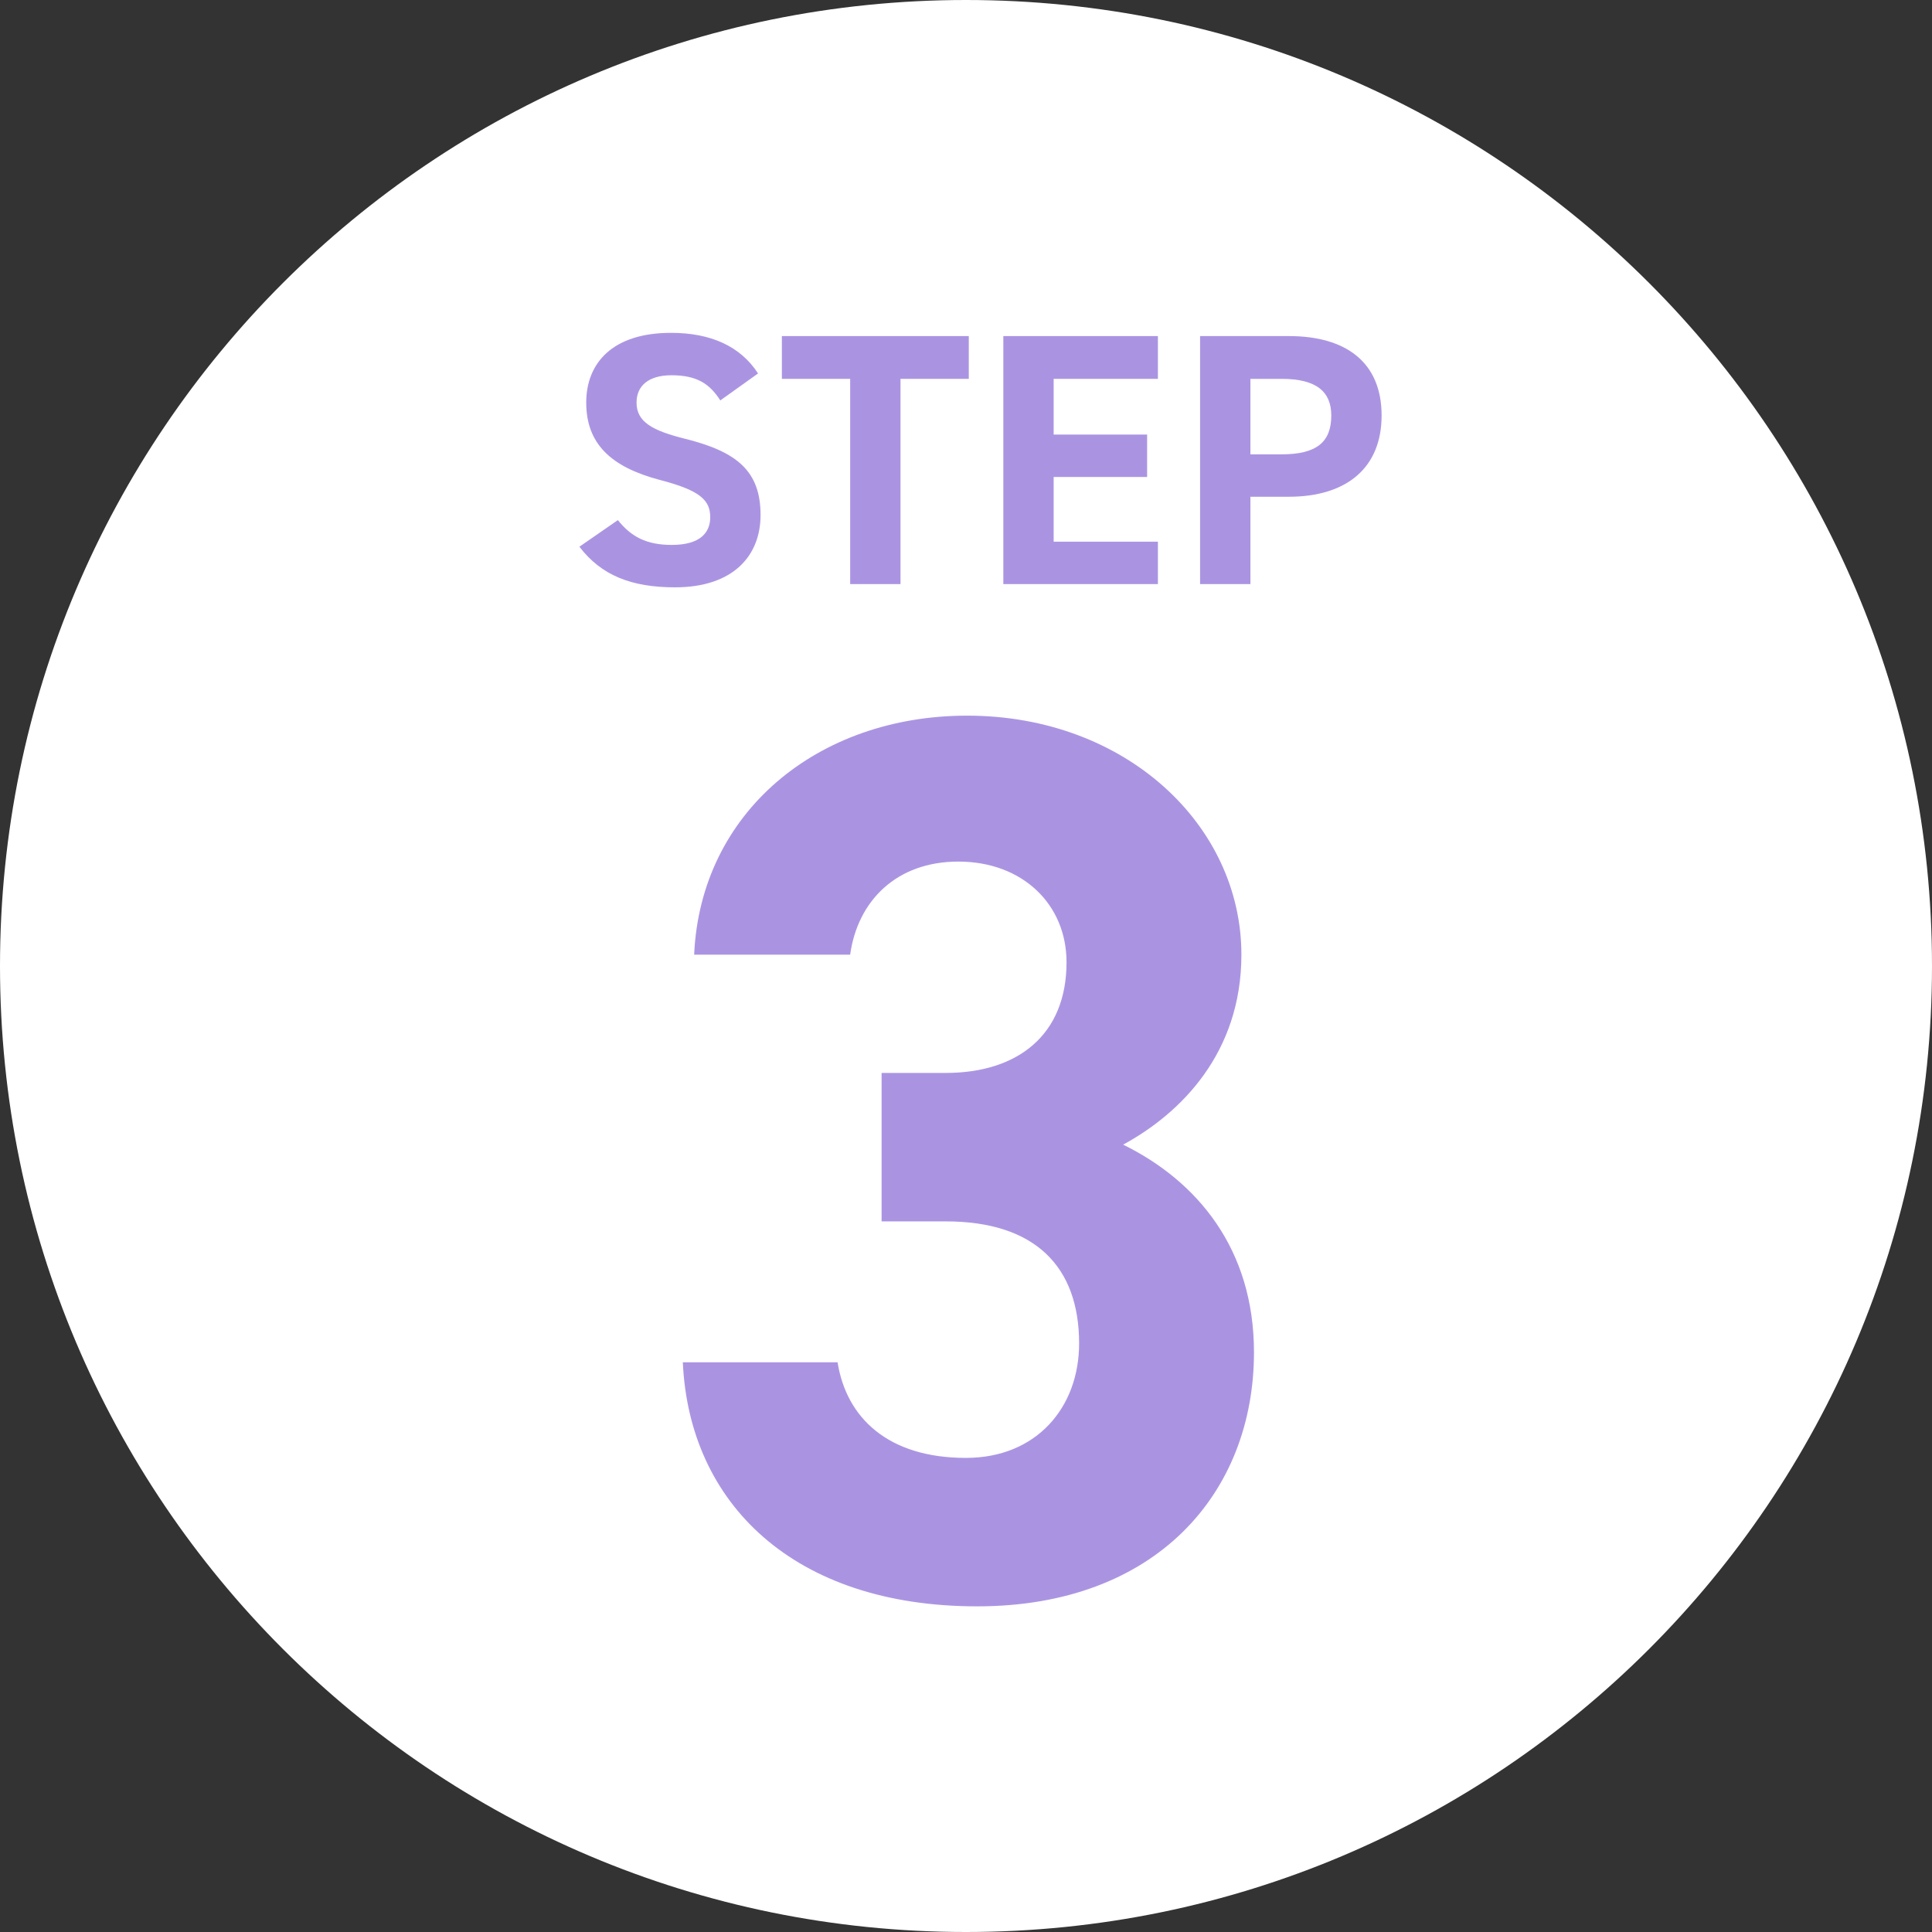 <svg width="86" height="86" viewBox="0 0 86 86" fill="none" xmlns="http://www.w3.org/2000/svg">
<rect x="0" y="0" width="86" height="86" fill="#333333" stroke="none"/>
<path d="M86 43C86 66.748 66.748 86 43 86C19.252 86 0 66.748 0 43C0 19.252 19.252 0 43 0C66.748 0 86 19.252 86 43Z" fill="white"/>
<path d="M57.372 22.112H55.66V26H53.42V14.96H57.372C59.916 14.96 61.5 16.128 61.5 18.496C61.5 20.832 59.932 22.112 57.372 22.112ZM55.66 20.224H57.052C58.604 20.224 59.26 19.68 59.26 18.496C59.26 17.44 58.604 16.864 57.052 16.864H55.66V20.224Z" fill="#AA94E2"/>
<path d="M44.662 14.96H51.542V16.864H46.902V19.344H51.062V21.232H46.902V24.112H51.542V26H44.662V14.96Z" fill="#AA94E2"/>
<path d="M34.804 14.96H43.124V16.864H40.084V26H37.844V16.864H34.804V14.96Z" fill="#AA94E2"/>
<path d="M33.743 16.624L32.063 17.824C31.583 17.072 31.007 16.704 29.887 16.704C28.879 16.704 28.335 17.168 28.335 17.92C28.335 18.784 29.039 19.168 30.511 19.536C32.815 20.112 33.855 20.976 33.855 22.928C33.855 24.736 32.639 26.144 30.047 26.144C28.111 26.144 26.767 25.616 25.791 24.336L27.503 23.152C28.095 23.888 28.767 24.256 29.903 24.256C31.183 24.256 31.615 23.696 31.615 23.024C31.615 22.256 31.151 21.824 29.359 21.36C27.183 20.784 26.095 19.744 26.095 17.92C26.095 16.176 27.247 14.816 29.871 14.816C31.631 14.816 32.959 15.408 33.743 16.624Z" fill="#AA94E2"/>
<path d="M39.243 54.368V47.76H42.099C45.291 47.76 47.475 46.08 47.475 42.832C47.475 40.256 45.515 38.352 42.659 38.352C39.915 38.352 38.179 40.088 37.843 42.496H30.899C31.179 36.168 36.387 31.856 43.051 31.856C50.107 31.856 55.259 36.728 55.259 42.496C55.259 46.864 52.571 49.552 49.995 50.952C53.299 52.576 55.819 55.6 55.819 60.192C55.819 66.464 51.451 71.504 43.499 71.504C35.323 71.504 30.675 66.912 30.395 60.64H37.283C37.675 63.104 39.523 64.896 42.995 64.896C46.131 64.896 48.035 62.656 48.035 59.8C48.035 56.384 46.075 54.368 42.099 54.368H39.243Z" fill="#AA94E2"/>
</svg>
